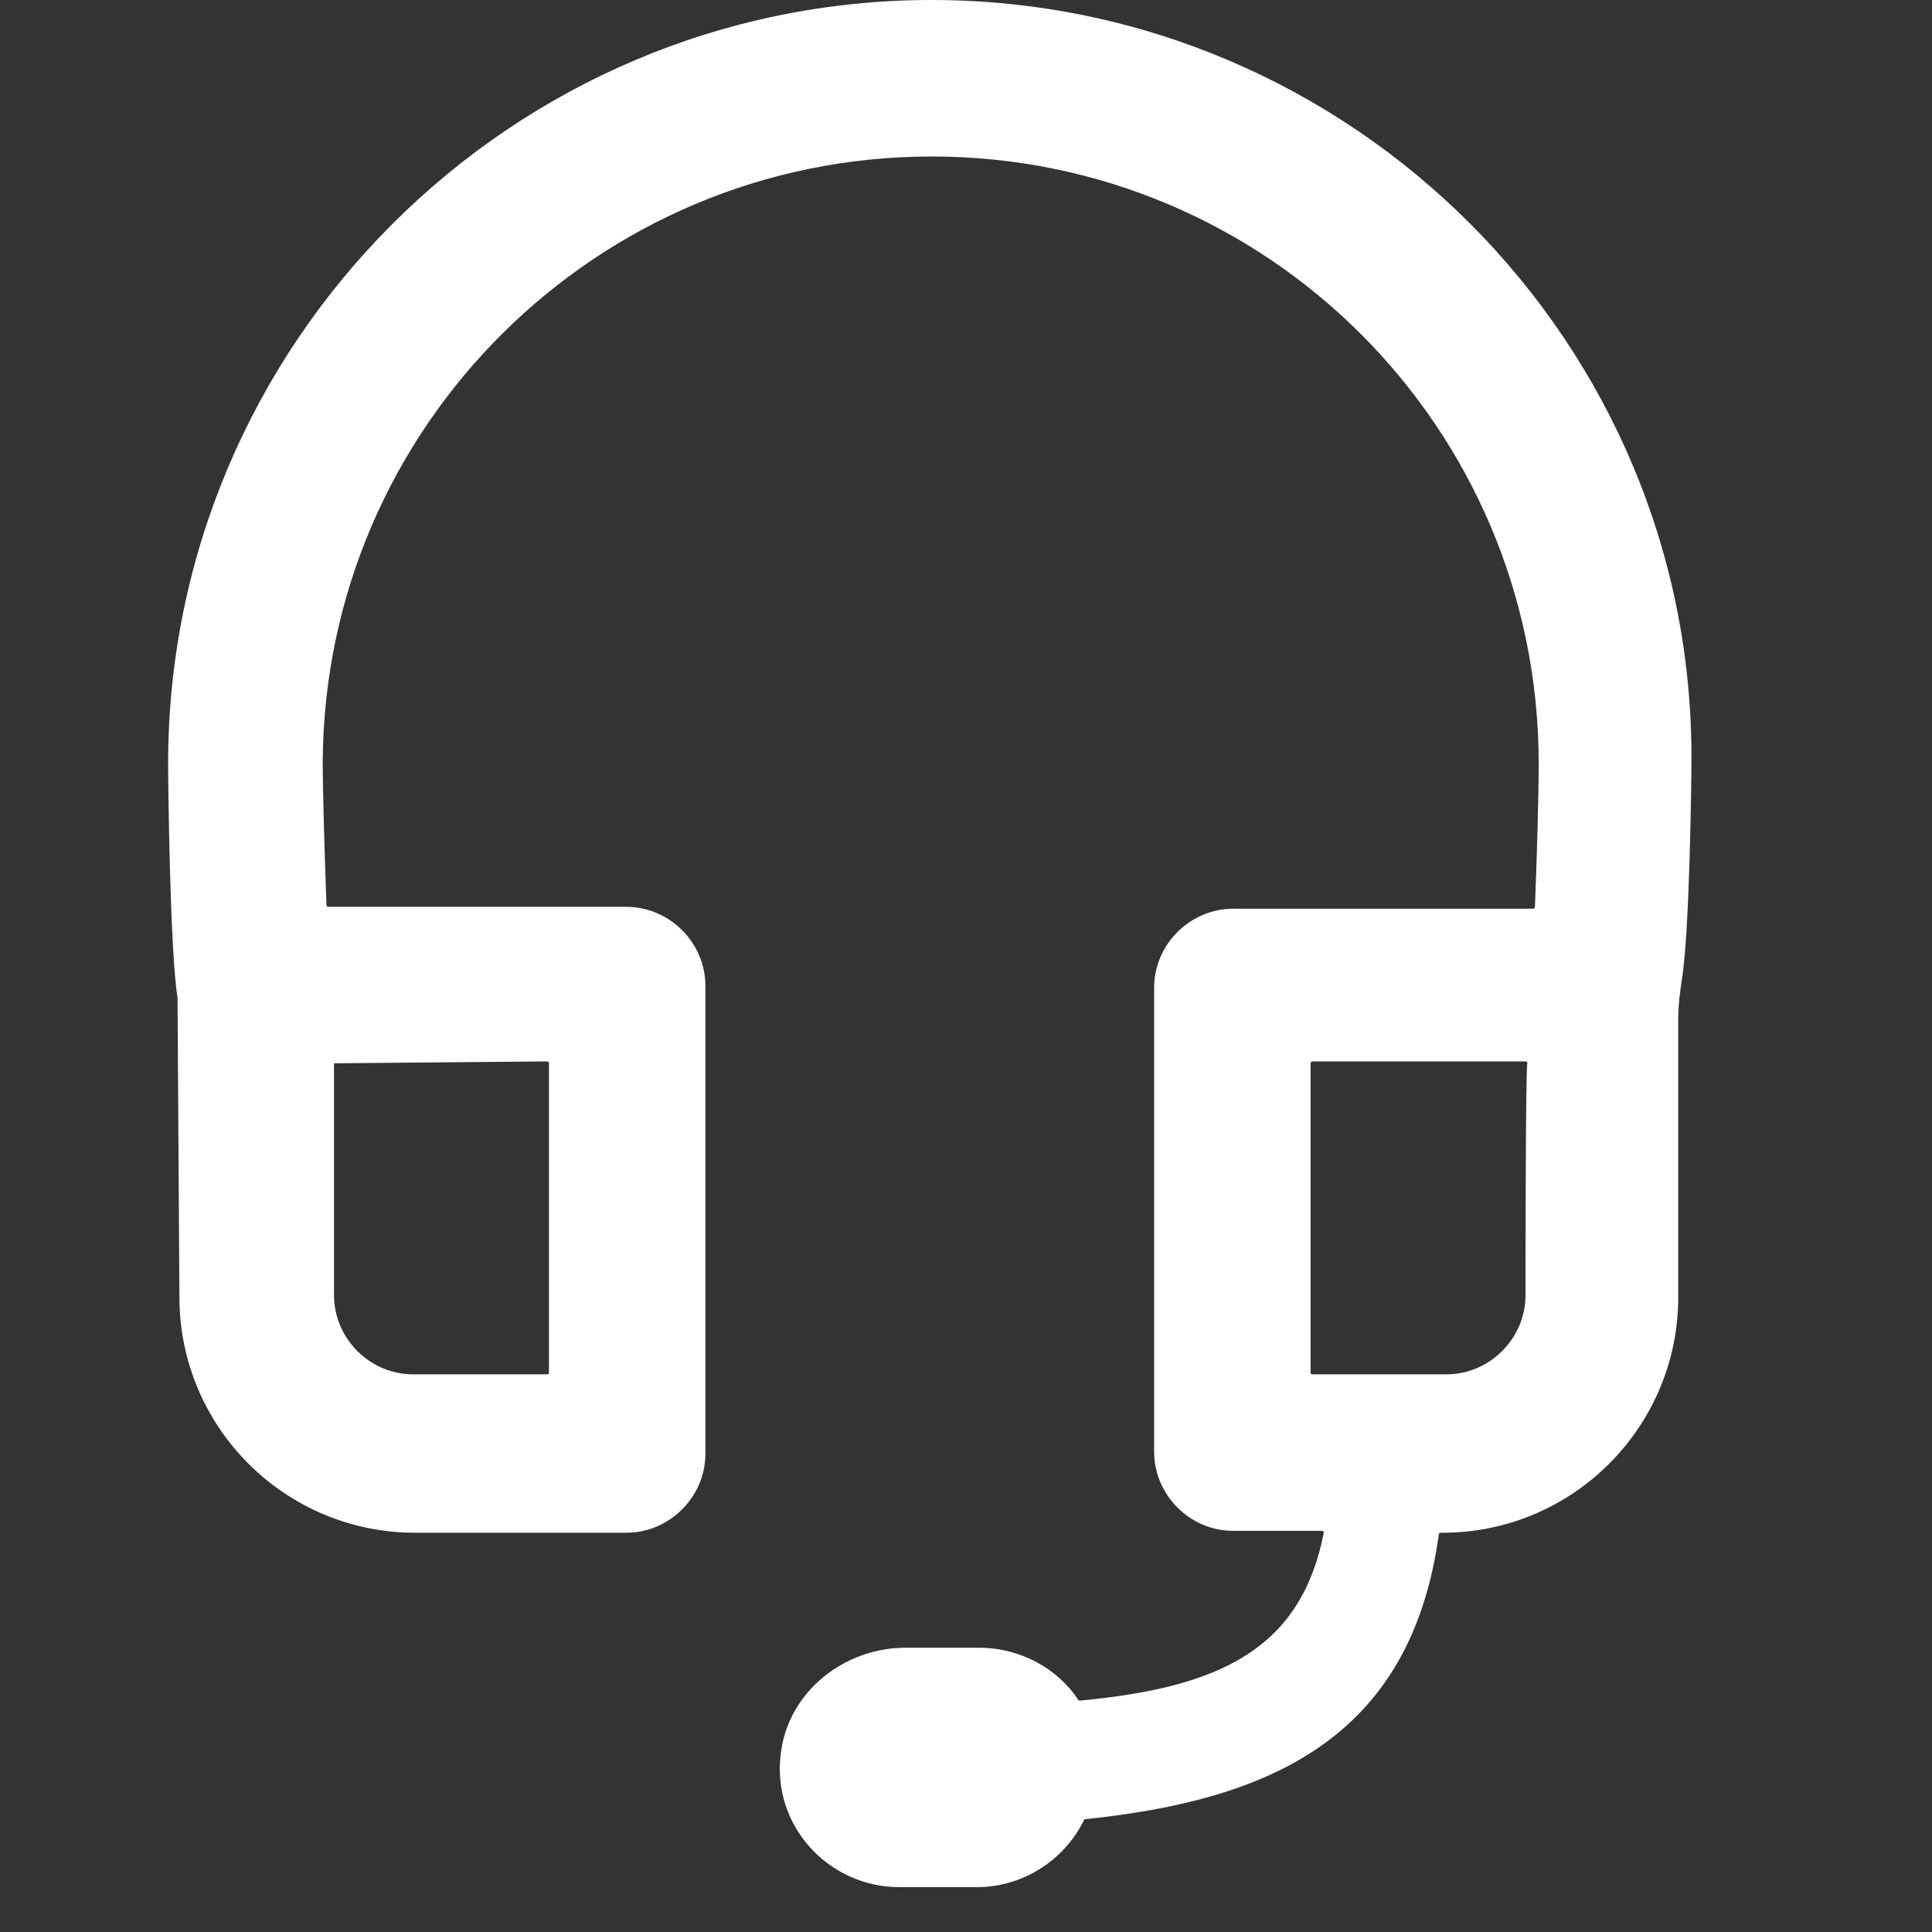 <svg width="52" height="52" viewBox="0 0 52 52" fill="none" xmlns="http://www.w3.org/2000/svg">
<rect x="0" y="0" width="52" height="52" fill="#333333" stroke="none"/>
<g clip-path="url(#clip0_16_58)">
<g clip-path="url(#clip1_16_58)">
<path d="M25.075 0C13.76 0 4.525 9.235 4.525 20.551C4.525 21.058 4.575 25.625 4.778 26.843L4.829 34.911C4.829 38.412 7.671 41.254 11.172 41.254H16.855C18.022 41.254 18.986 40.29 18.986 39.123V26.538C18.986 25.371 18.022 24.407 16.855 24.407H8.838C8.838 24.407 8.787 24.407 8.787 24.356C8.736 22.986 8.686 21.261 8.686 20.5C8.736 11.519 16.043 4.212 25.075 4.212C34.108 4.212 41.414 11.519 41.414 20.551C41.414 21.413 41.364 23.139 41.313 24.407C41.313 24.407 41.313 24.458 41.262 24.458H33.194C32.027 24.458 31.063 25.422 31.063 26.589V39.072C31.063 40.239 32.027 41.203 33.194 41.203H35.579C35.579 41.203 35.63 41.203 35.63 41.254C35.021 44.349 32.89 45.415 29.084 45.77C29.084 45.77 29.084 45.77 29.033 45.77C28.475 44.907 27.46 44.349 26.344 44.349H24.365C22.741 44.349 21.219 45.516 21.016 47.191C20.762 49.119 22.285 50.793 24.213 50.793H26.293C27.562 50.793 28.678 50.032 29.186 48.966C34.108 48.459 37.964 46.835 38.725 41.304C38.725 41.304 38.725 41.254 38.776 41.254H38.827C42.328 41.254 45.17 38.412 45.17 34.911V27.401C45.17 27.046 45.22 26.691 45.271 26.335C45.474 25.118 45.525 21.007 45.525 20.551C45.626 9.235 36.391 0 25.075 0ZM8.99 28.619L14.724 28.568C14.724 28.568 14.775 28.568 14.775 28.619V36.941C14.775 36.941 14.775 36.991 14.724 36.991H11.121C9.954 36.991 8.99 36.027 8.99 34.86V28.619ZM41.059 34.86C41.059 36.027 40.095 36.991 38.928 36.991H35.325C35.325 36.991 35.275 36.991 35.275 36.941V28.619C35.275 28.619 35.275 28.568 35.325 28.568H41.059C41.059 28.568 41.11 28.568 41.11 28.619C41.059 28.619 41.059 34.86 41.059 34.86Z" fill="white"/>
</g>
</g>
<defs>
<clipPath id="clip0_16_58">
<rect width="51.25" height="51.25" fill="white"/>
</clipPath>
<clipPath id="clip1_16_58">
<rect width="51.25" height="51.25" fill="white"/>
</clipPath>
</defs>
</svg>
